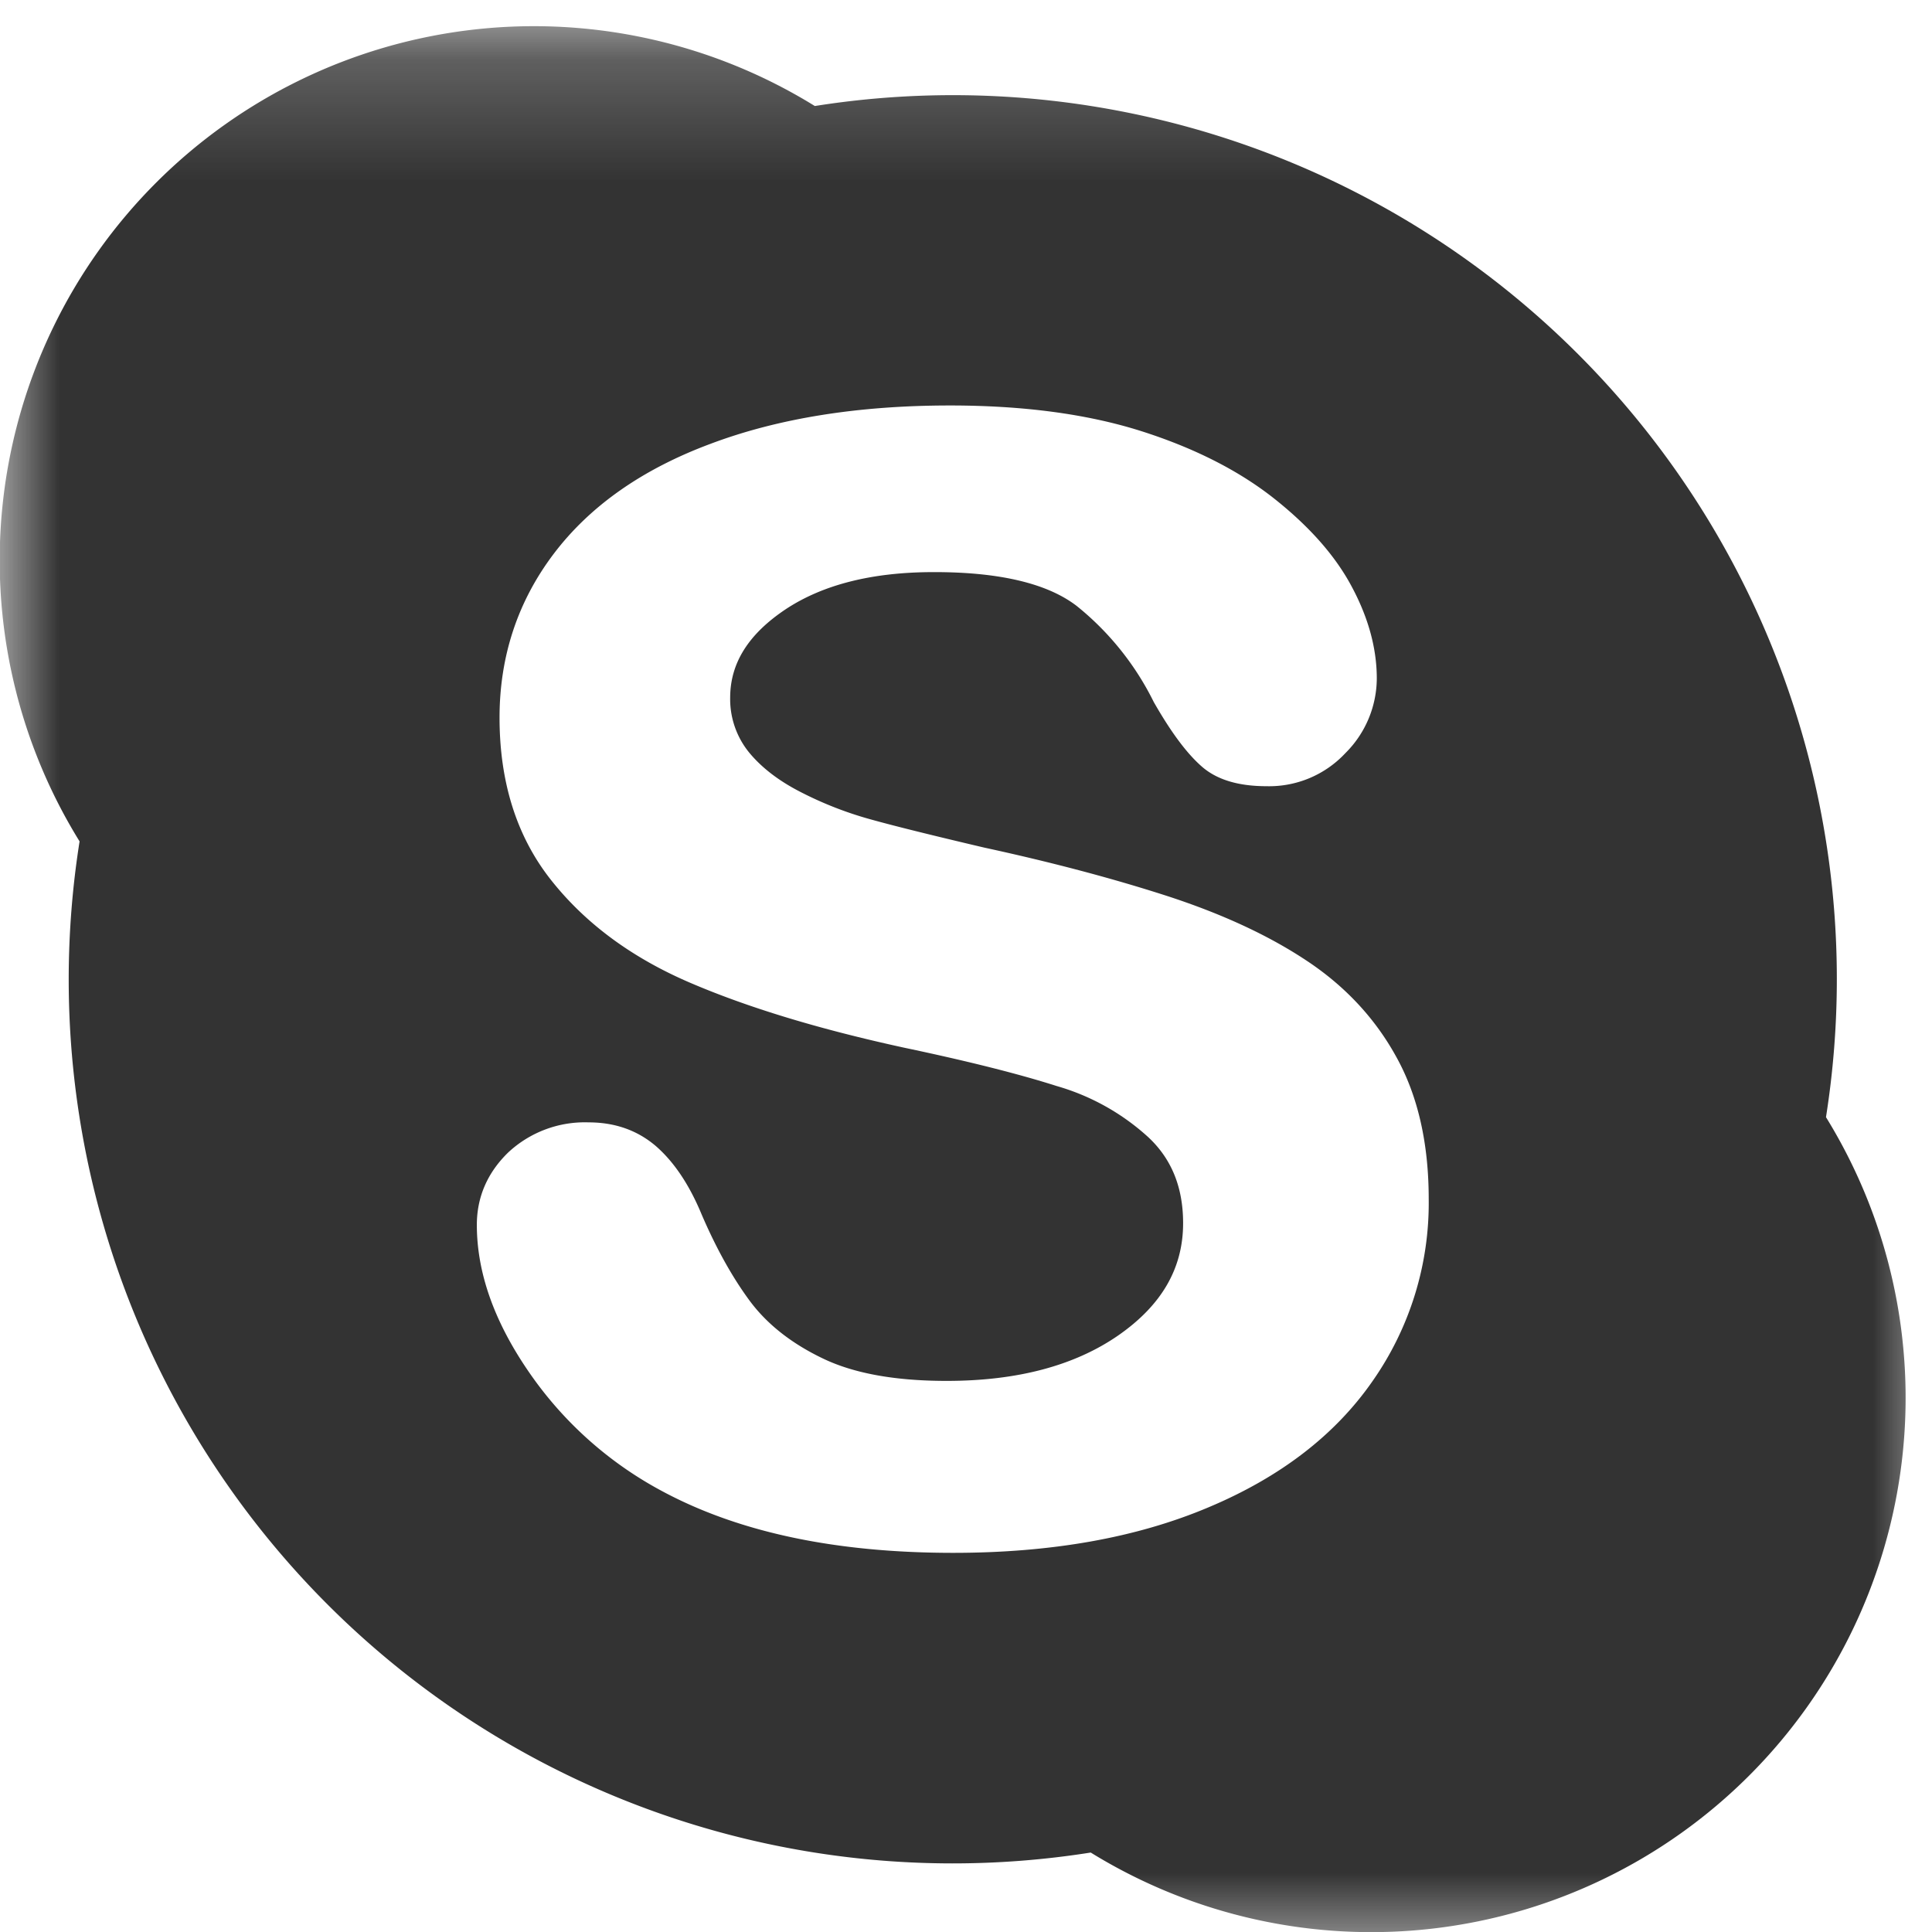<svg xmlns="http://www.w3.org/2000/svg" xmlns:xlink="http://www.w3.org/1999/xlink" width="16" height="16" viewBox="0 0 16 16">
    <defs>
        <path id="a" d="M0 .219h16v16H0z"/>
    </defs>
    <g fill="none" fill-rule="evenodd">
        <mask id="b" fill="#fff">
            <use xlink:href="#a"/>
        </mask>
        <path fill="#333" d="M15.122 9.252A7.32 7.32 0 0 0 6.748.878a4.424 4.424 0 0 0-6.089 6.09 7.32 7.32 0 0 0 8.374 8.374 4.425 4.425 0 0 0 6.089-6.09zm-3.756 2.187c-.31.446-.764.795-1.36 1.045-.595.251-1.299.376-2.112.376-.975 0-1.78-.17-2.418-.515a3.121 3.121 0 0 1-1.101-.99c-.283-.413-.426-.817-.426-1.211 0-.232.089-.434.26-.6a.93.93 0 0 1 .665-.249c.218 0 .403.065.556.195.15.13.277.318.38.566.124.289.26.53.402.721.142.19.343.349.602.473.257.124.599.186 1.026.186.585 0 1.058-.126 1.42-.376.363-.252.538-.559.538-.93 0-.295-.094-.53-.287-.711a1.903 1.903 0 0 0-.76-.425c-.313-.1-.734-.206-1.261-.317-.708-.154-1.3-.334-1.781-.541-.48-.207-.863-.49-1.147-.85-.284-.36-.425-.81-.425-1.343 0-.507.15-.962.449-1.357.3-.396.733-.7 1.297-.91.562-.212 1.225-.318 1.984-.318.606 0 1.132.07 1.577.21.442.14.812.327 1.107.56.293.232.51.477.646.735.137.257.205.51.205.756a.877.877 0 0 1-.26.618.863.863 0 0 1-.652.274c-.233 0-.415-.053-.542-.167-.124-.11-.253-.285-.393-.53a2.361 2.361 0 0 0-.636-.794c-.24-.186-.636-.283-1.187-.282-.51 0-.918.104-1.226.308-.31.207-.458.447-.459.729a.7.7 0 0 0 .153.452c.104.128.249.24.434.334.185.095.374.168.563.221.192.054.51.133.952.237.554.12 1.057.253 1.51.399.45.146.835.322 1.153.532.32.21.572.477.75.8.18.323.27.717.27 1.181a2.57 2.57 0 0 1-.466 1.508z" mask="url(#b)"/>
    </g>
</svg>
